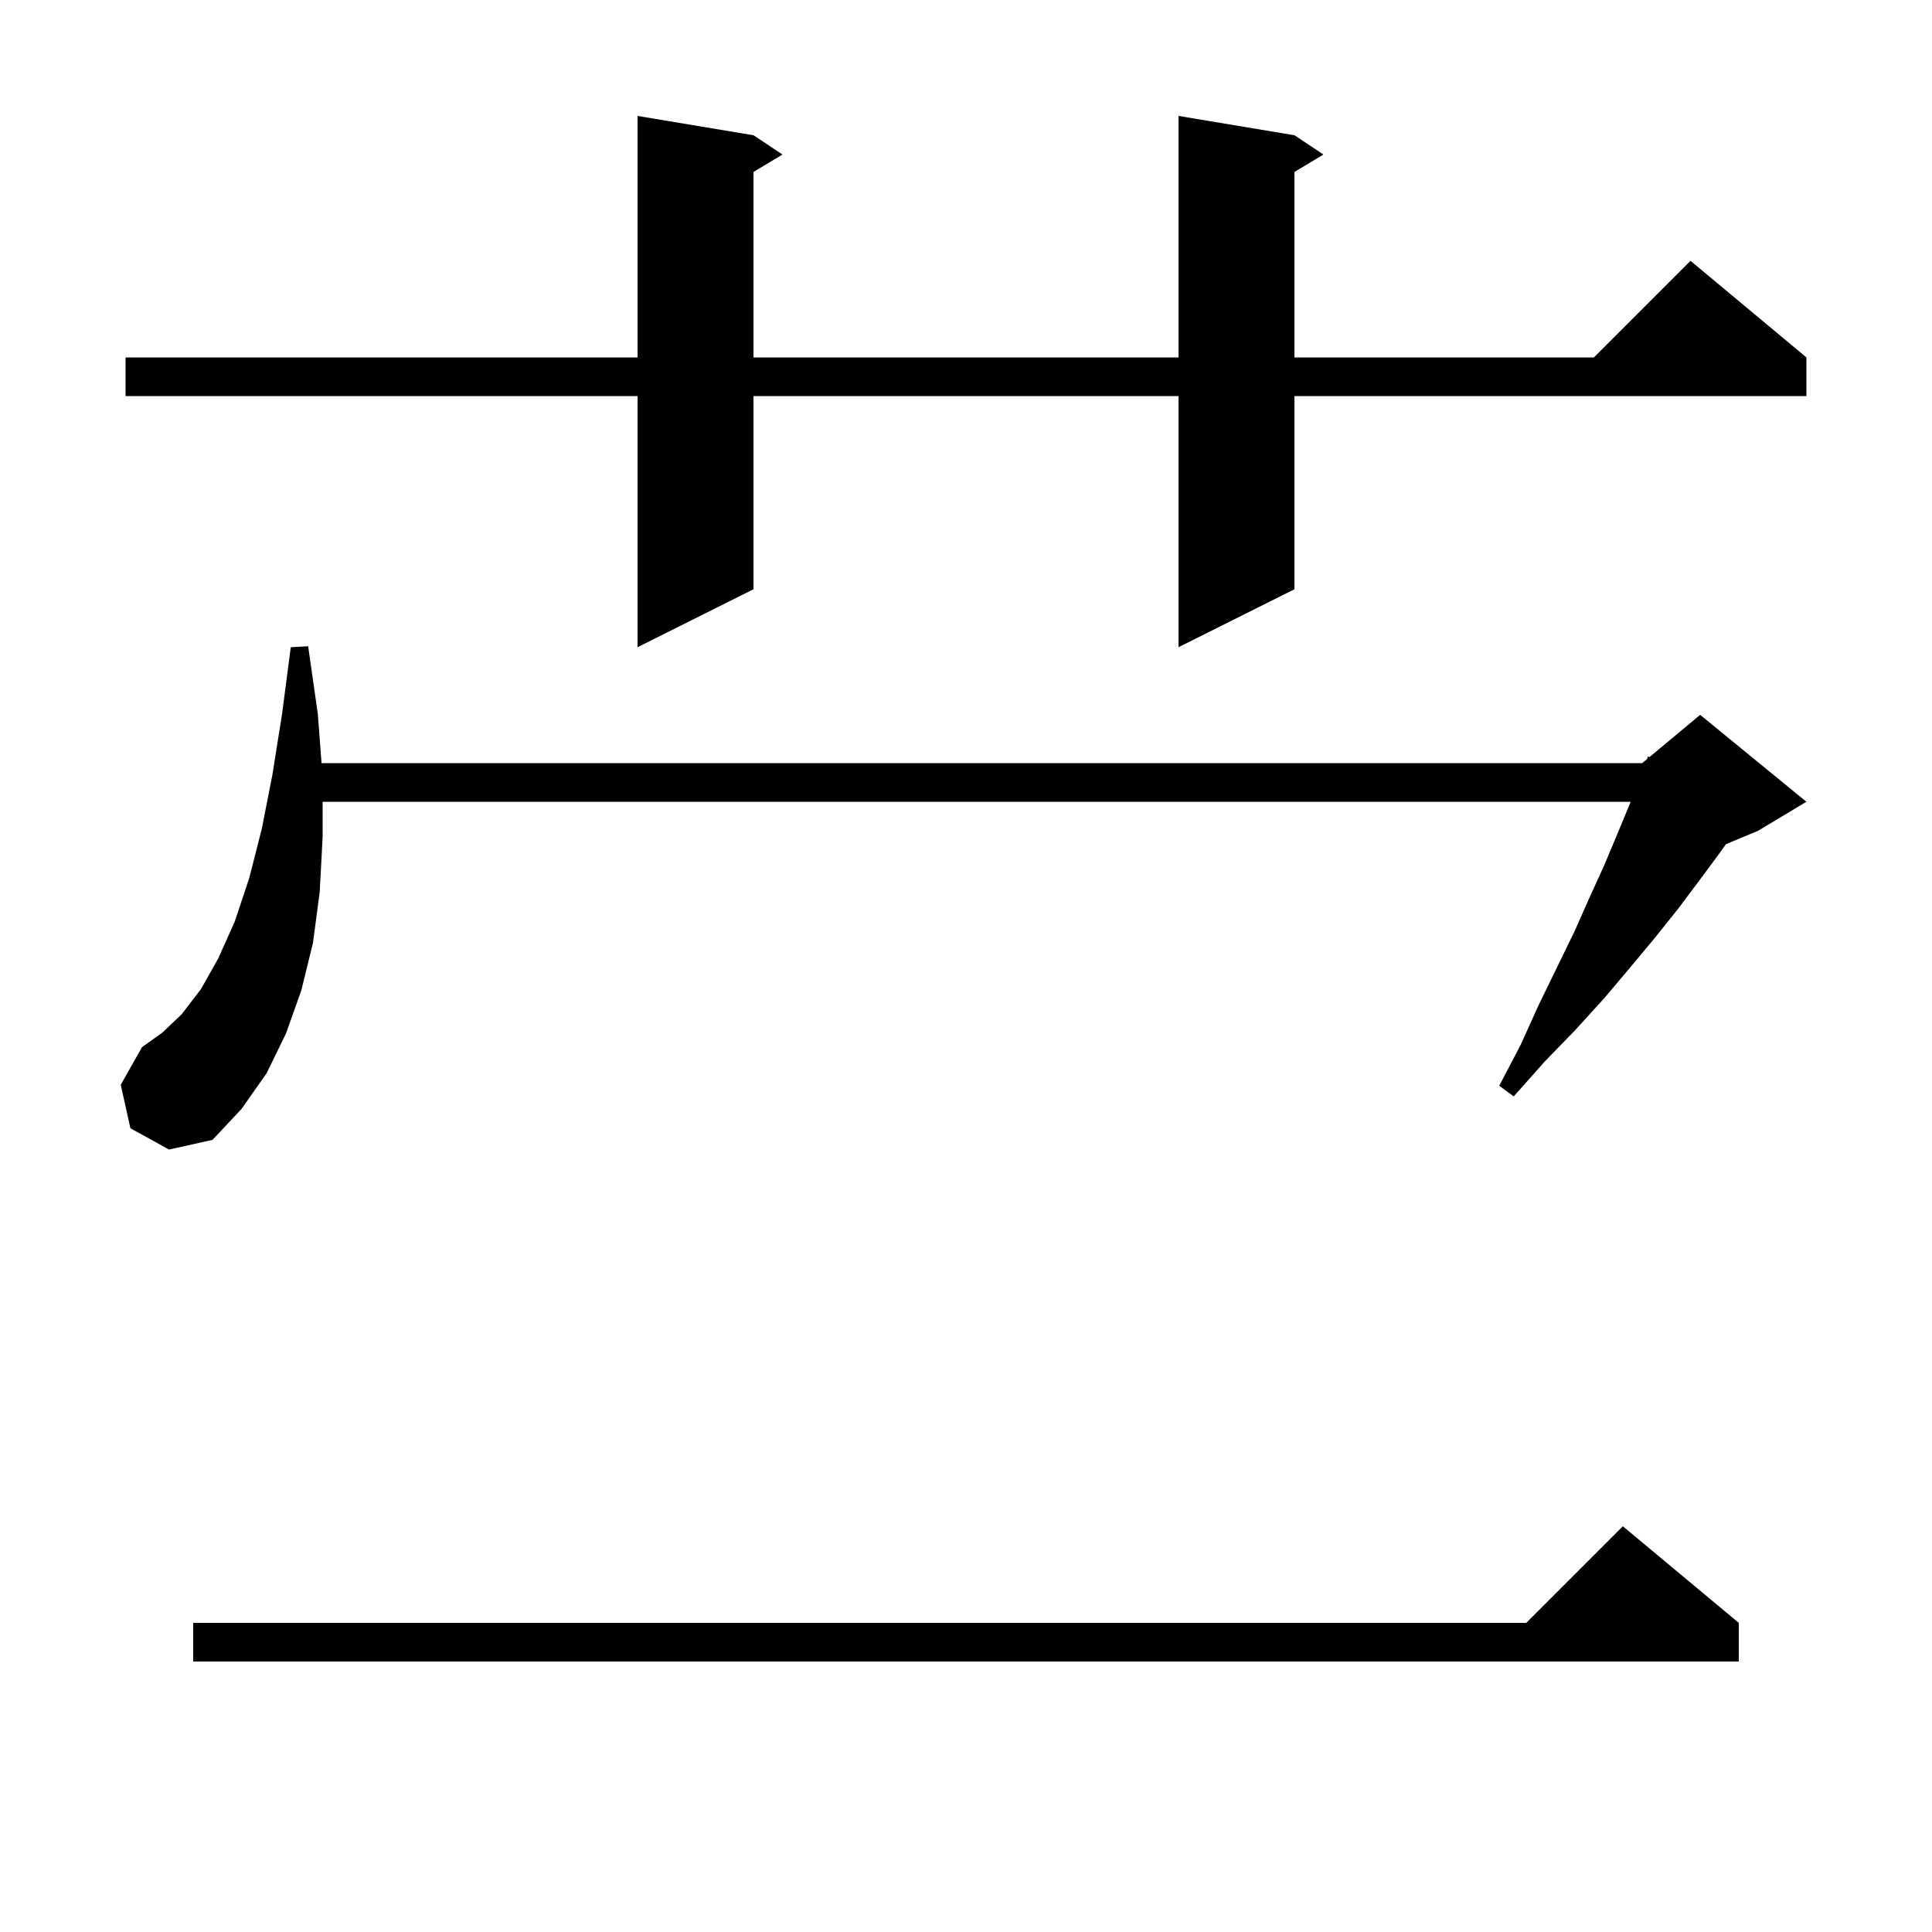 <svg xmlns="http://www.w3.org/2000/svg" xmlns:xlink="http://www.w3.org/1999/xlink" version="1.1" baseProfile="full" viewBox="0 0 200 200" width="200" height="200"><g fill="currentColor"><path d="M 180.0 168.0 L 180.0 172.0 L 20.0 172.0 L 20.0 168.0 L 158.0 168.0 L 168.0 158.0 Z M 13.5 116.8 L 12.5 112.3 L 14.7 108.4 L 16.8 106.9 L 18.8 105.0 L 20.8 102.4 L 22.6 99.2 L 24.3 95.4 L 25.8 90.9 L 27.1 85.8 L 28.2 80.2 L 29.2 73.9 L 30.1 67.0 L 31.9 66.9 L 32.9 73.9 L 33.286 79.0 L 170.0 79.0 L 170.497 78.586 L 170.6 78.3 L 170.751 78.375 L 176.0 74.0 L 187.0 83.0 L 182.0 86.0 L 178.674 87.386 L 177.8 88.6 L 175.8 91.3 L 173.7 94.1 L 171.3 97.1 L 168.8 100.1 L 166.1 103.3 L 163.1 106.6 L 159.9 109.9 L 156.7 113.5 L 155.2 112.4 L 157.4 108.2 L 159.3 104.0 L 161.2 100.1 L 163.0 96.4 L 164.6 92.8 L 166.1 89.5 L 167.4 86.4 L 168.6 83.5 L 168.804 83.0 L 33.4 83.0 L 33.4 86.6 L 33.1 92.3 L 32.4 97.6 L 31.2 102.5 L 29.6 107.0 L 27.6 111.1 L 25.0 114.8 L 22.0 118.0 L 17.5 119.0 Z M 134.0 14.0 L 137.0 16.0 L 134.0 17.8 L 134.0 37.0 L 165.0 37.0 L 175.0 27.0 L 187.0 37.0 L 187.0 41.0 L 134.0 41.0 L 134.0 61.0 L 122.0 67.0 L 122.0 41.0 L 78.0 41.0 L 78.0 61.0 L 66.0 67.0 L 66.0 41.0 L 13.0 41.0 L 13.0 37.0 L 66.0 37.0 L 66.0 12.0 L 78.0 14.0 L 81.0 16.0 L 78.0 17.8 L 78.0 37.0 L 122.0 37.0 L 122.0 12.0 Z "/></g></svg>